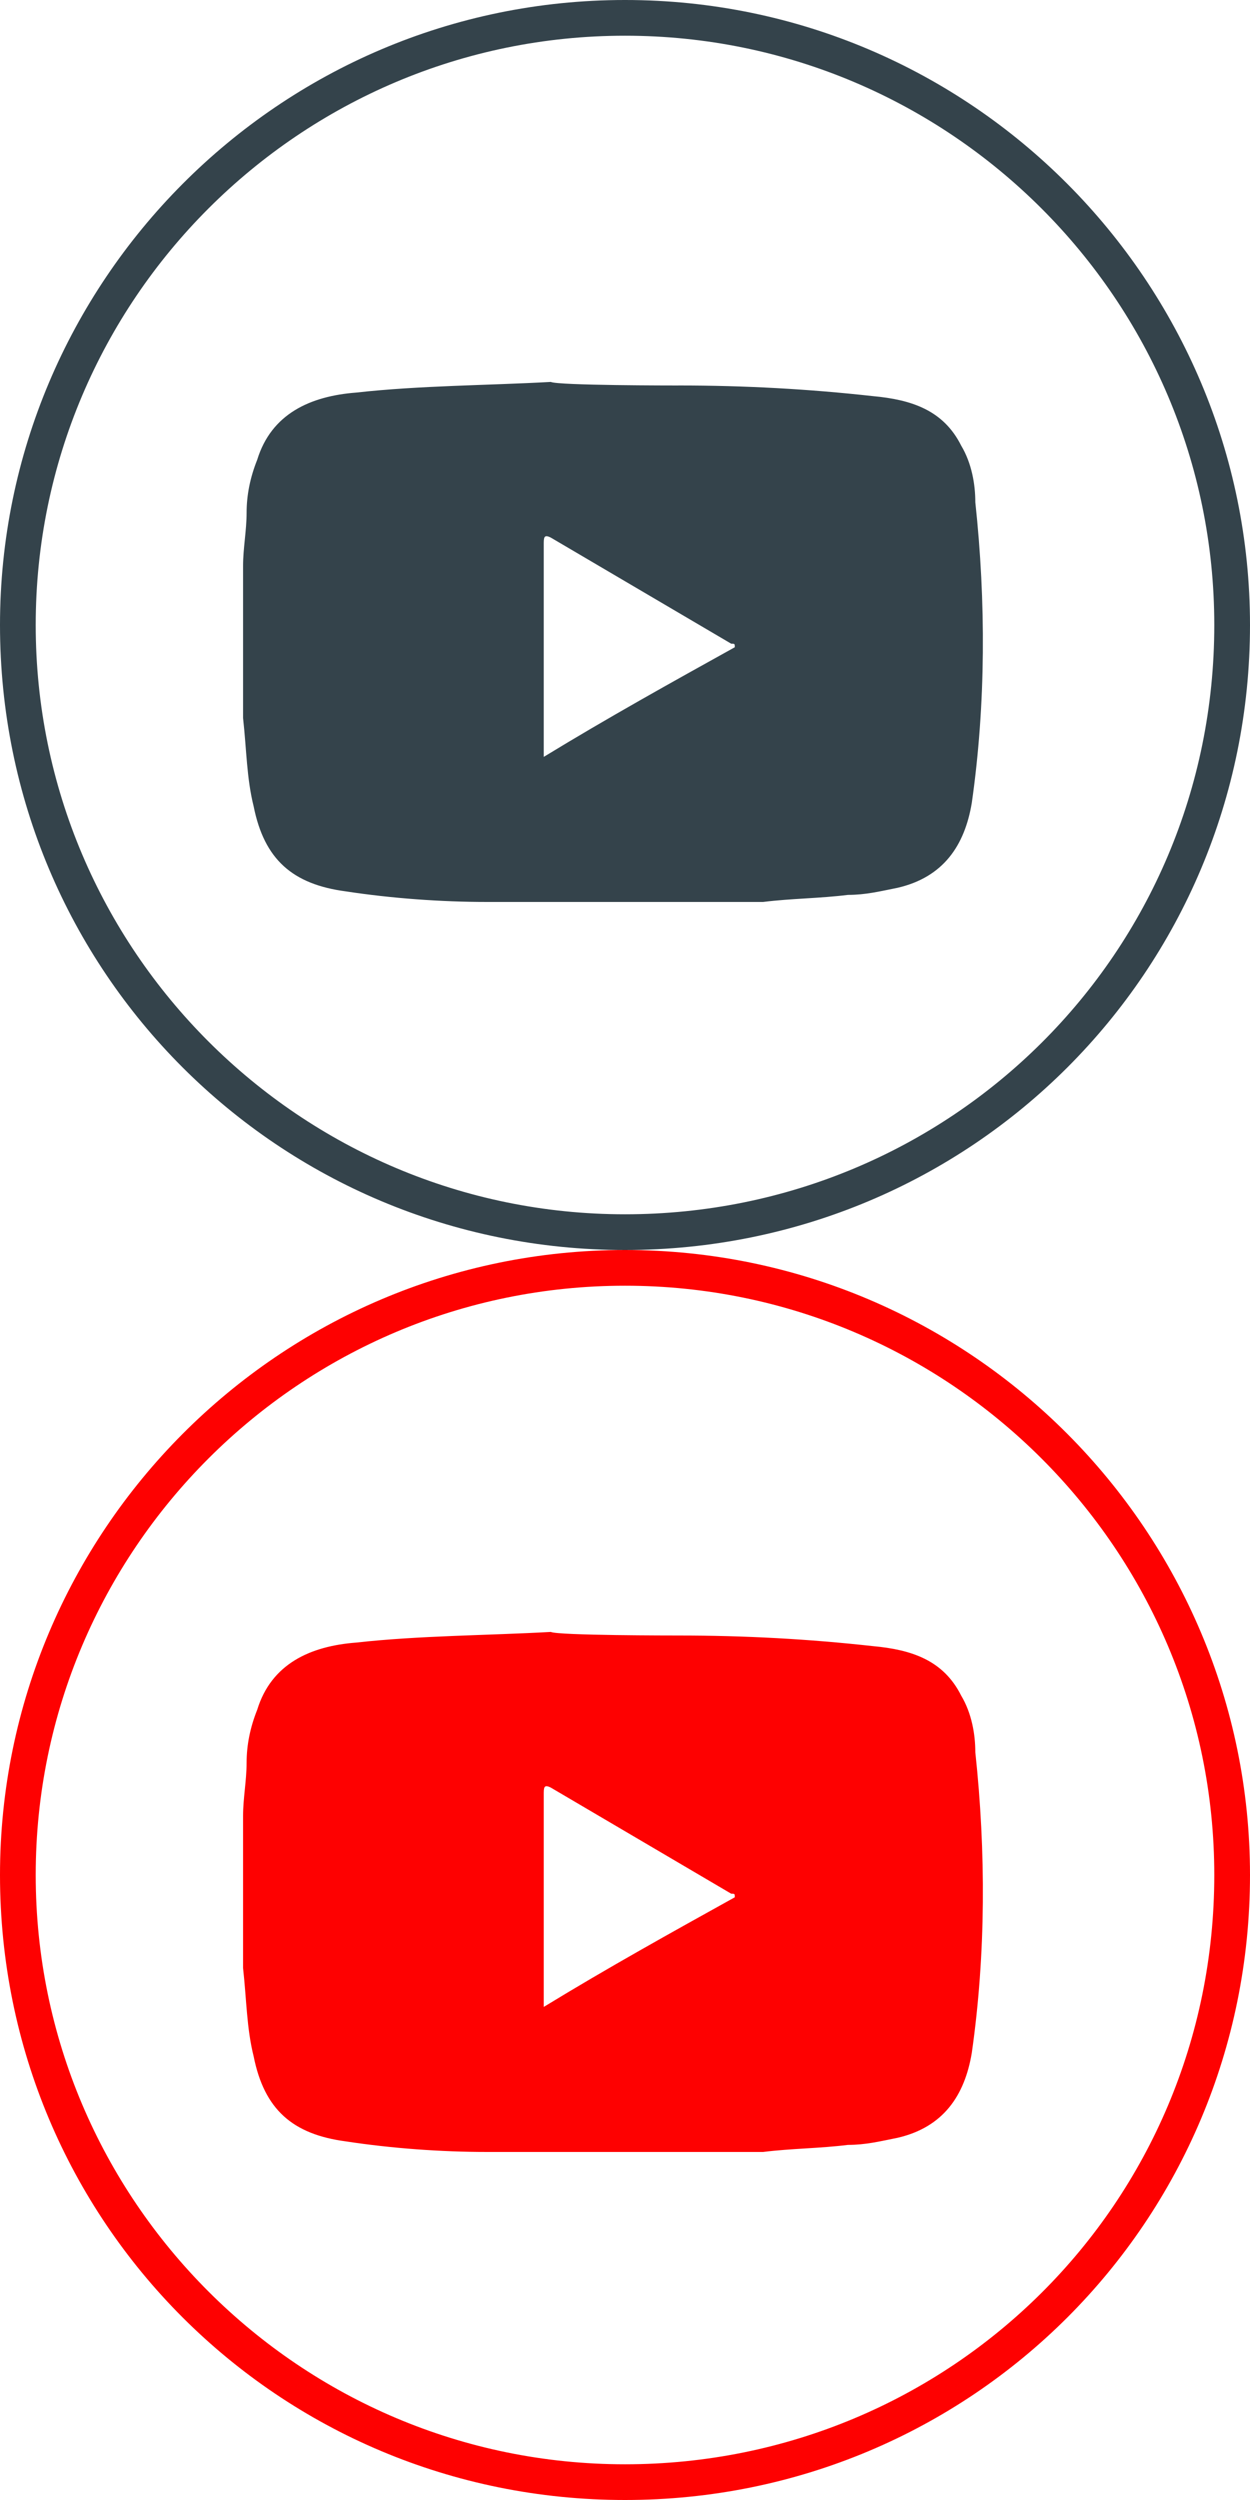<svg xmlns="http://www.w3.org/2000/svg" width="35" height="70" fill="none"><rect width="100%" height="100%" fill="#333333" stroke="none"/><g clip-path="url(#a)"><path fill="#fff" d="M0 0h35v70H0z"/><path fill="#FE0101" fill-rule="evenodd" d="M17.5 70C7.8 70 0 62.2 0 52.5 0 42.9 7.8 35 17.5 35S35 42.9 35 52.5C35 62.2 27.2 70 17.5 70Zm0-34C8.4 36 1 43.4 1 52.5S8.4 69 17.5 69 34 61.7 34 52.5C34 43.4 26.6 36 17.5 36Z" clip-rule="evenodd"/><path fill="#FE0101" d="M18.989 45.794c1.882 0 3.665.099 5.448.297 1.09.099 1.98.396 2.476 1.386.297.496.396 1.09.396 1.585.297 2.774.297 5.646-.099 8.42-.198 1.188-.792 2.08-2.08 2.377-.495.099-.891.198-1.387.198-.792.099-1.584.099-2.377.198H13.64c-1.288 0-2.674-.1-3.962-.297-1.486-.198-2.278-.892-2.575-2.377-.198-.793-.198-1.585-.297-2.477v-4.259c0-.495.099-.99.099-1.486 0-.495.099-.99.297-1.485.396-1.288 1.486-1.783 2.773-1.882 1.783-.198 3.665-.198 5.448-.298.198.1 3.467.1 3.566.1Zm-3.764 10.4c1.783-1.09 3.566-2.08 5.349-3.07 0-.1 0-.1-.1-.1l-5.051-2.971c-.198-.1-.198 0-.198.198v5.943Z"/><path fill="#34434B" fill-rule="evenodd" d="M17.5 35C7.8 35 0 27.2 0 17.5 0 7.9 7.8 0 17.5 0S35 7.9 35 17.5C35 27.2 27.2 35 17.5 35Zm0-34C8.4 1 1 8.4 1 17.5S8.4 34 17.5 34 34 26.7 34 17.5C34 8.4 26.6 1 17.5 1Z" clip-rule="evenodd"/><path fill="#34434B" d="M18.989 10.793c1.882 0 3.665.1 5.448.298 1.09.099 1.98.396 2.476 1.386.297.496.396 1.09.396 1.585.297 2.774.297 5.646-.099 8.42-.198 1.188-.792 2.08-2.08 2.377-.495.099-.891.198-1.387.198-.792.099-1.584.099-2.377.198H13.64c-1.288 0-2.674-.1-3.962-.297-1.486-.198-2.278-.892-2.575-2.377-.198-.793-.198-1.585-.297-2.477v-4.259c0-.495.099-.99.099-1.486 0-.495.099-.99.297-1.485.396-1.288 1.486-1.783 2.773-1.882 1.783-.199 3.665-.199 5.448-.298.198.1 3.467.1 3.566.1Zm-3.764 10.4c1.783-1.089 3.566-2.08 5.349-3.07 0-.099 0-.099-.1-.099l-5.051-2.971c-.198-.1-.198 0-.198.198v5.943Z"/></g><defs><clipPath id="a"><path fill="#fff" d="M0 0h35v70H0z"/></clipPath></defs></svg>